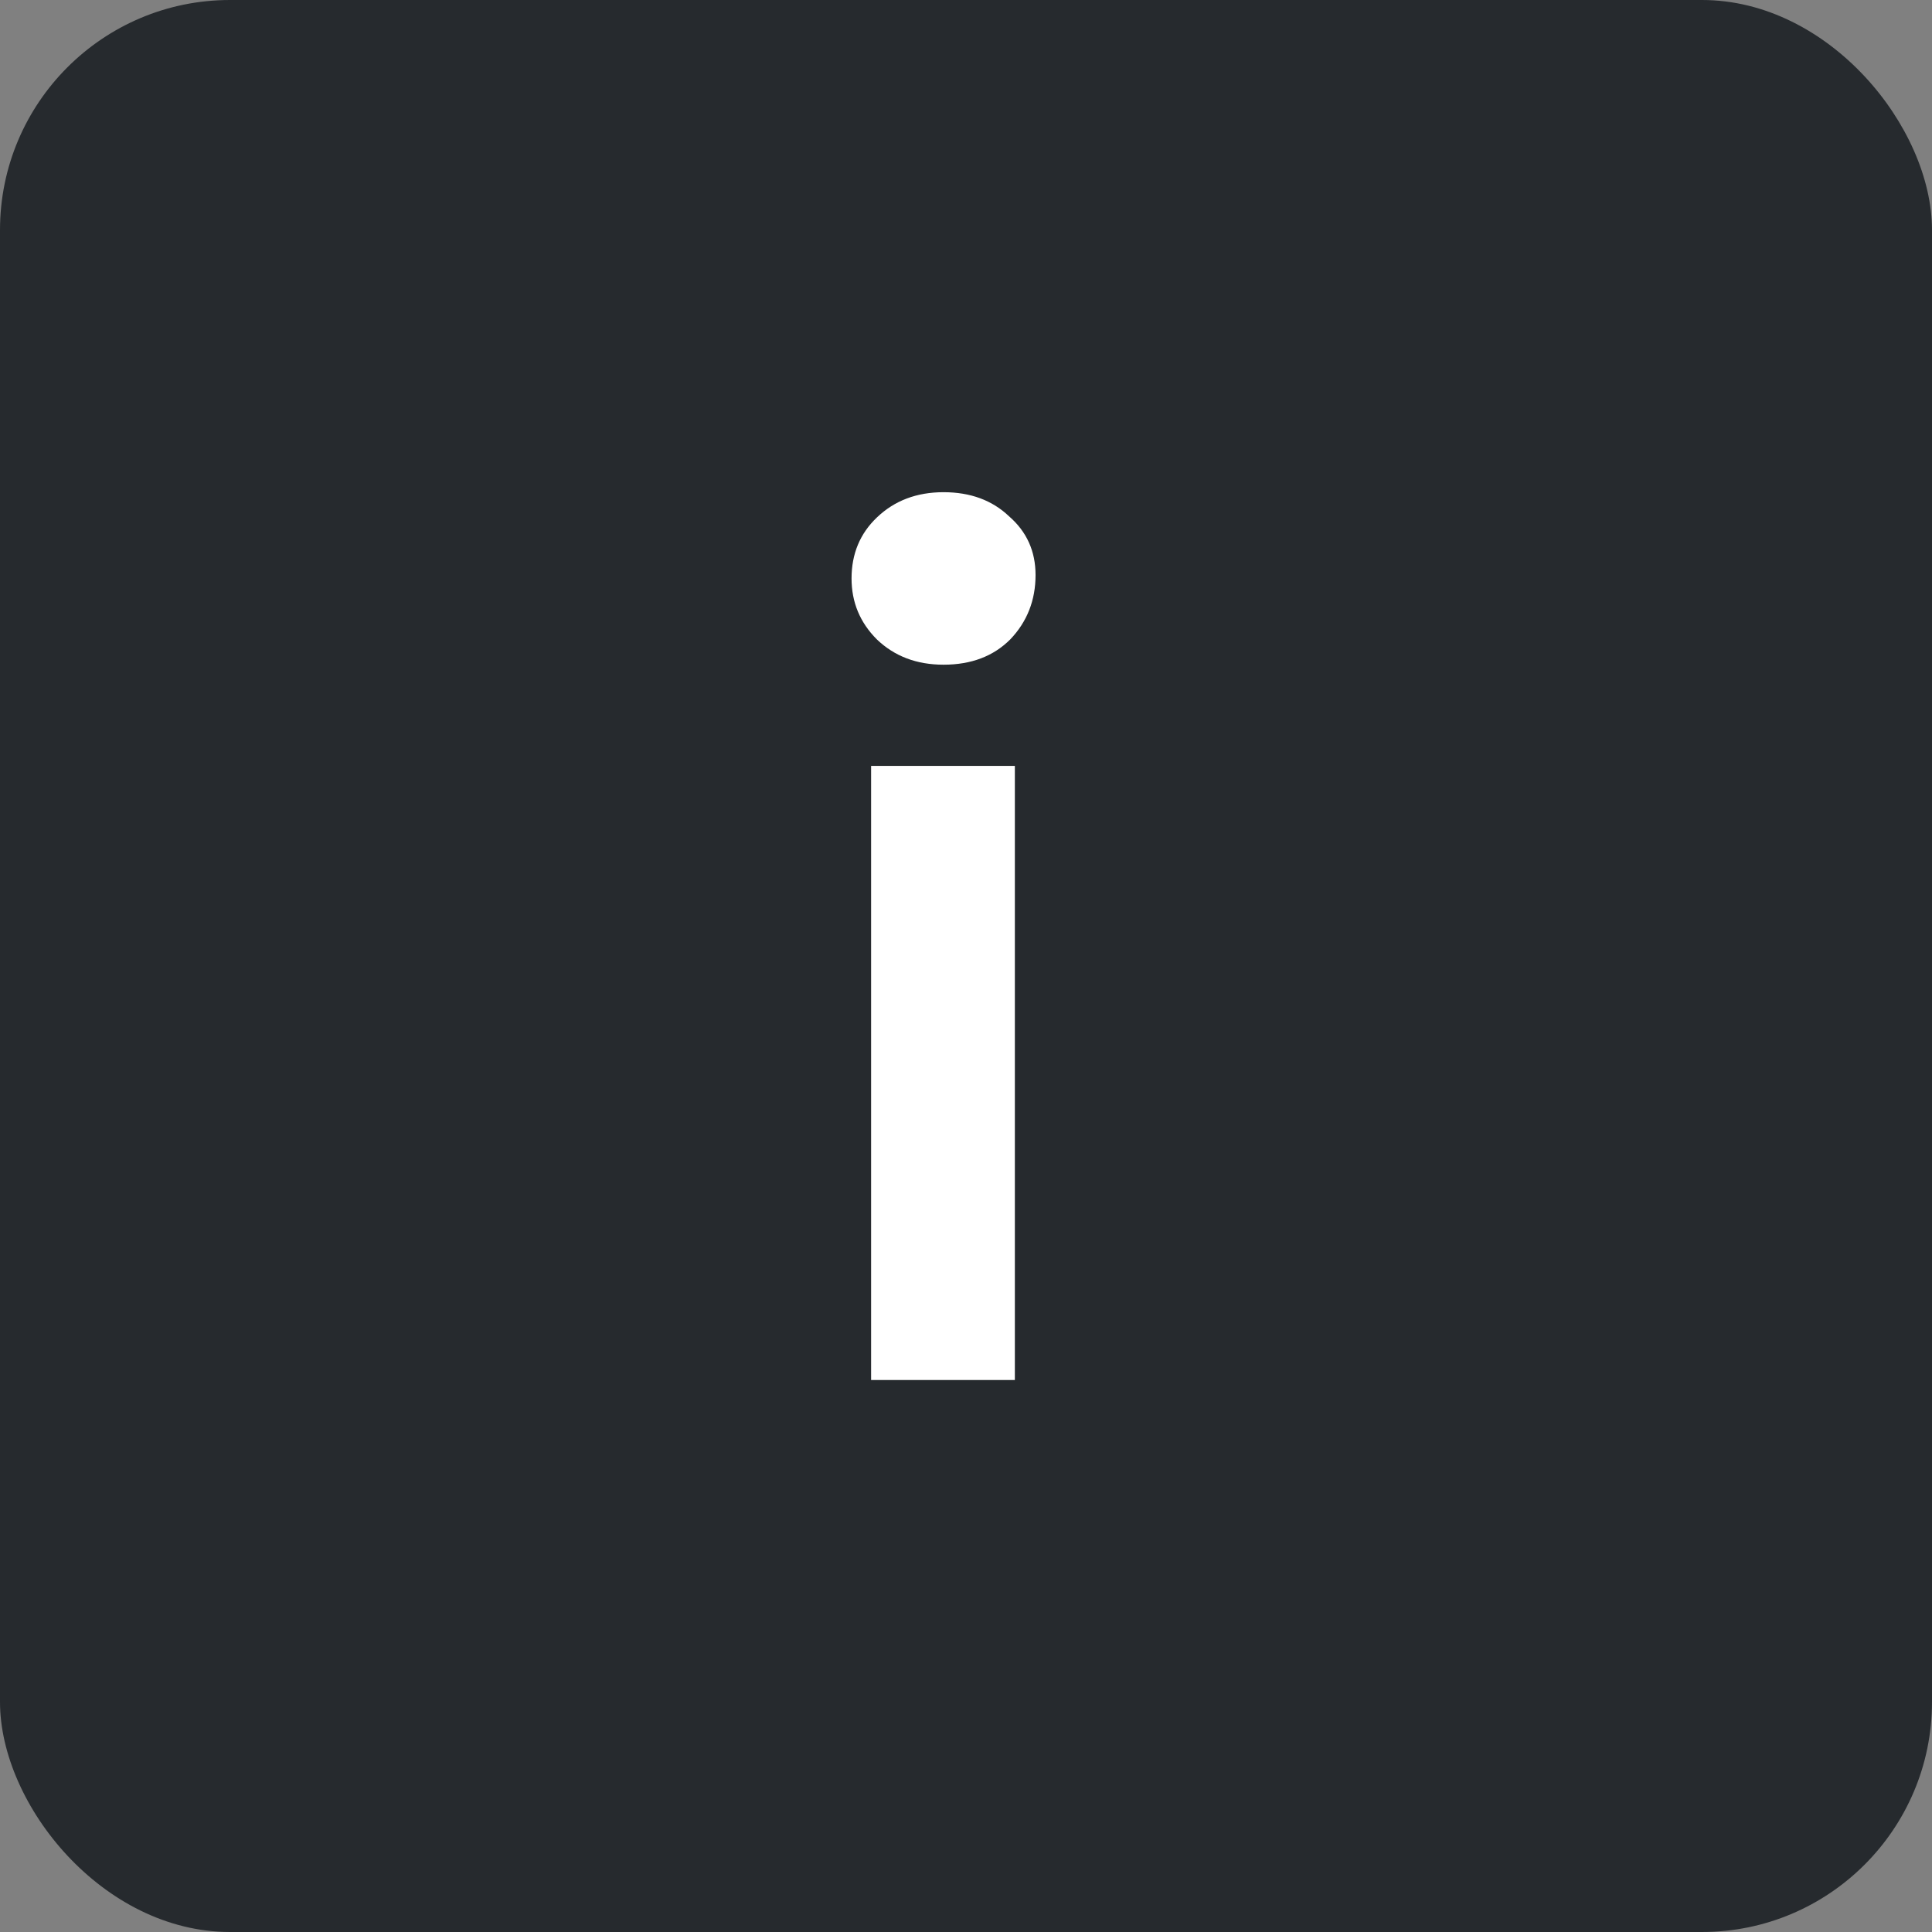 <svg width="42" height="42" viewBox="0 0 42 42" fill="none" xmlns="http://www.w3.org/2000/svg">
<rect x="0" y="0" width="42" height="42" fill="#808080" stroke="none"/>
<rect width="42" height="42" rx="5" fill="#262A2E"/>
<path d="M18.937 30V16.65H22.062V30H18.937ZM20.512 14.45C19.928 14.45 19.445 14.267 19.062 13.9C18.695 13.533 18.512 13.092 18.512 12.575C18.512 12.042 18.695 11.6 19.062 11.25C19.445 10.883 19.928 10.7 20.512 10.7C21.095 10.7 21.57 10.875 21.937 11.225C22.32 11.558 22.512 11.983 22.512 12.5C22.512 13.05 22.328 13.517 21.962 13.9C21.595 14.267 21.112 14.45 20.512 14.45Z" fill="white"/>
</svg>
